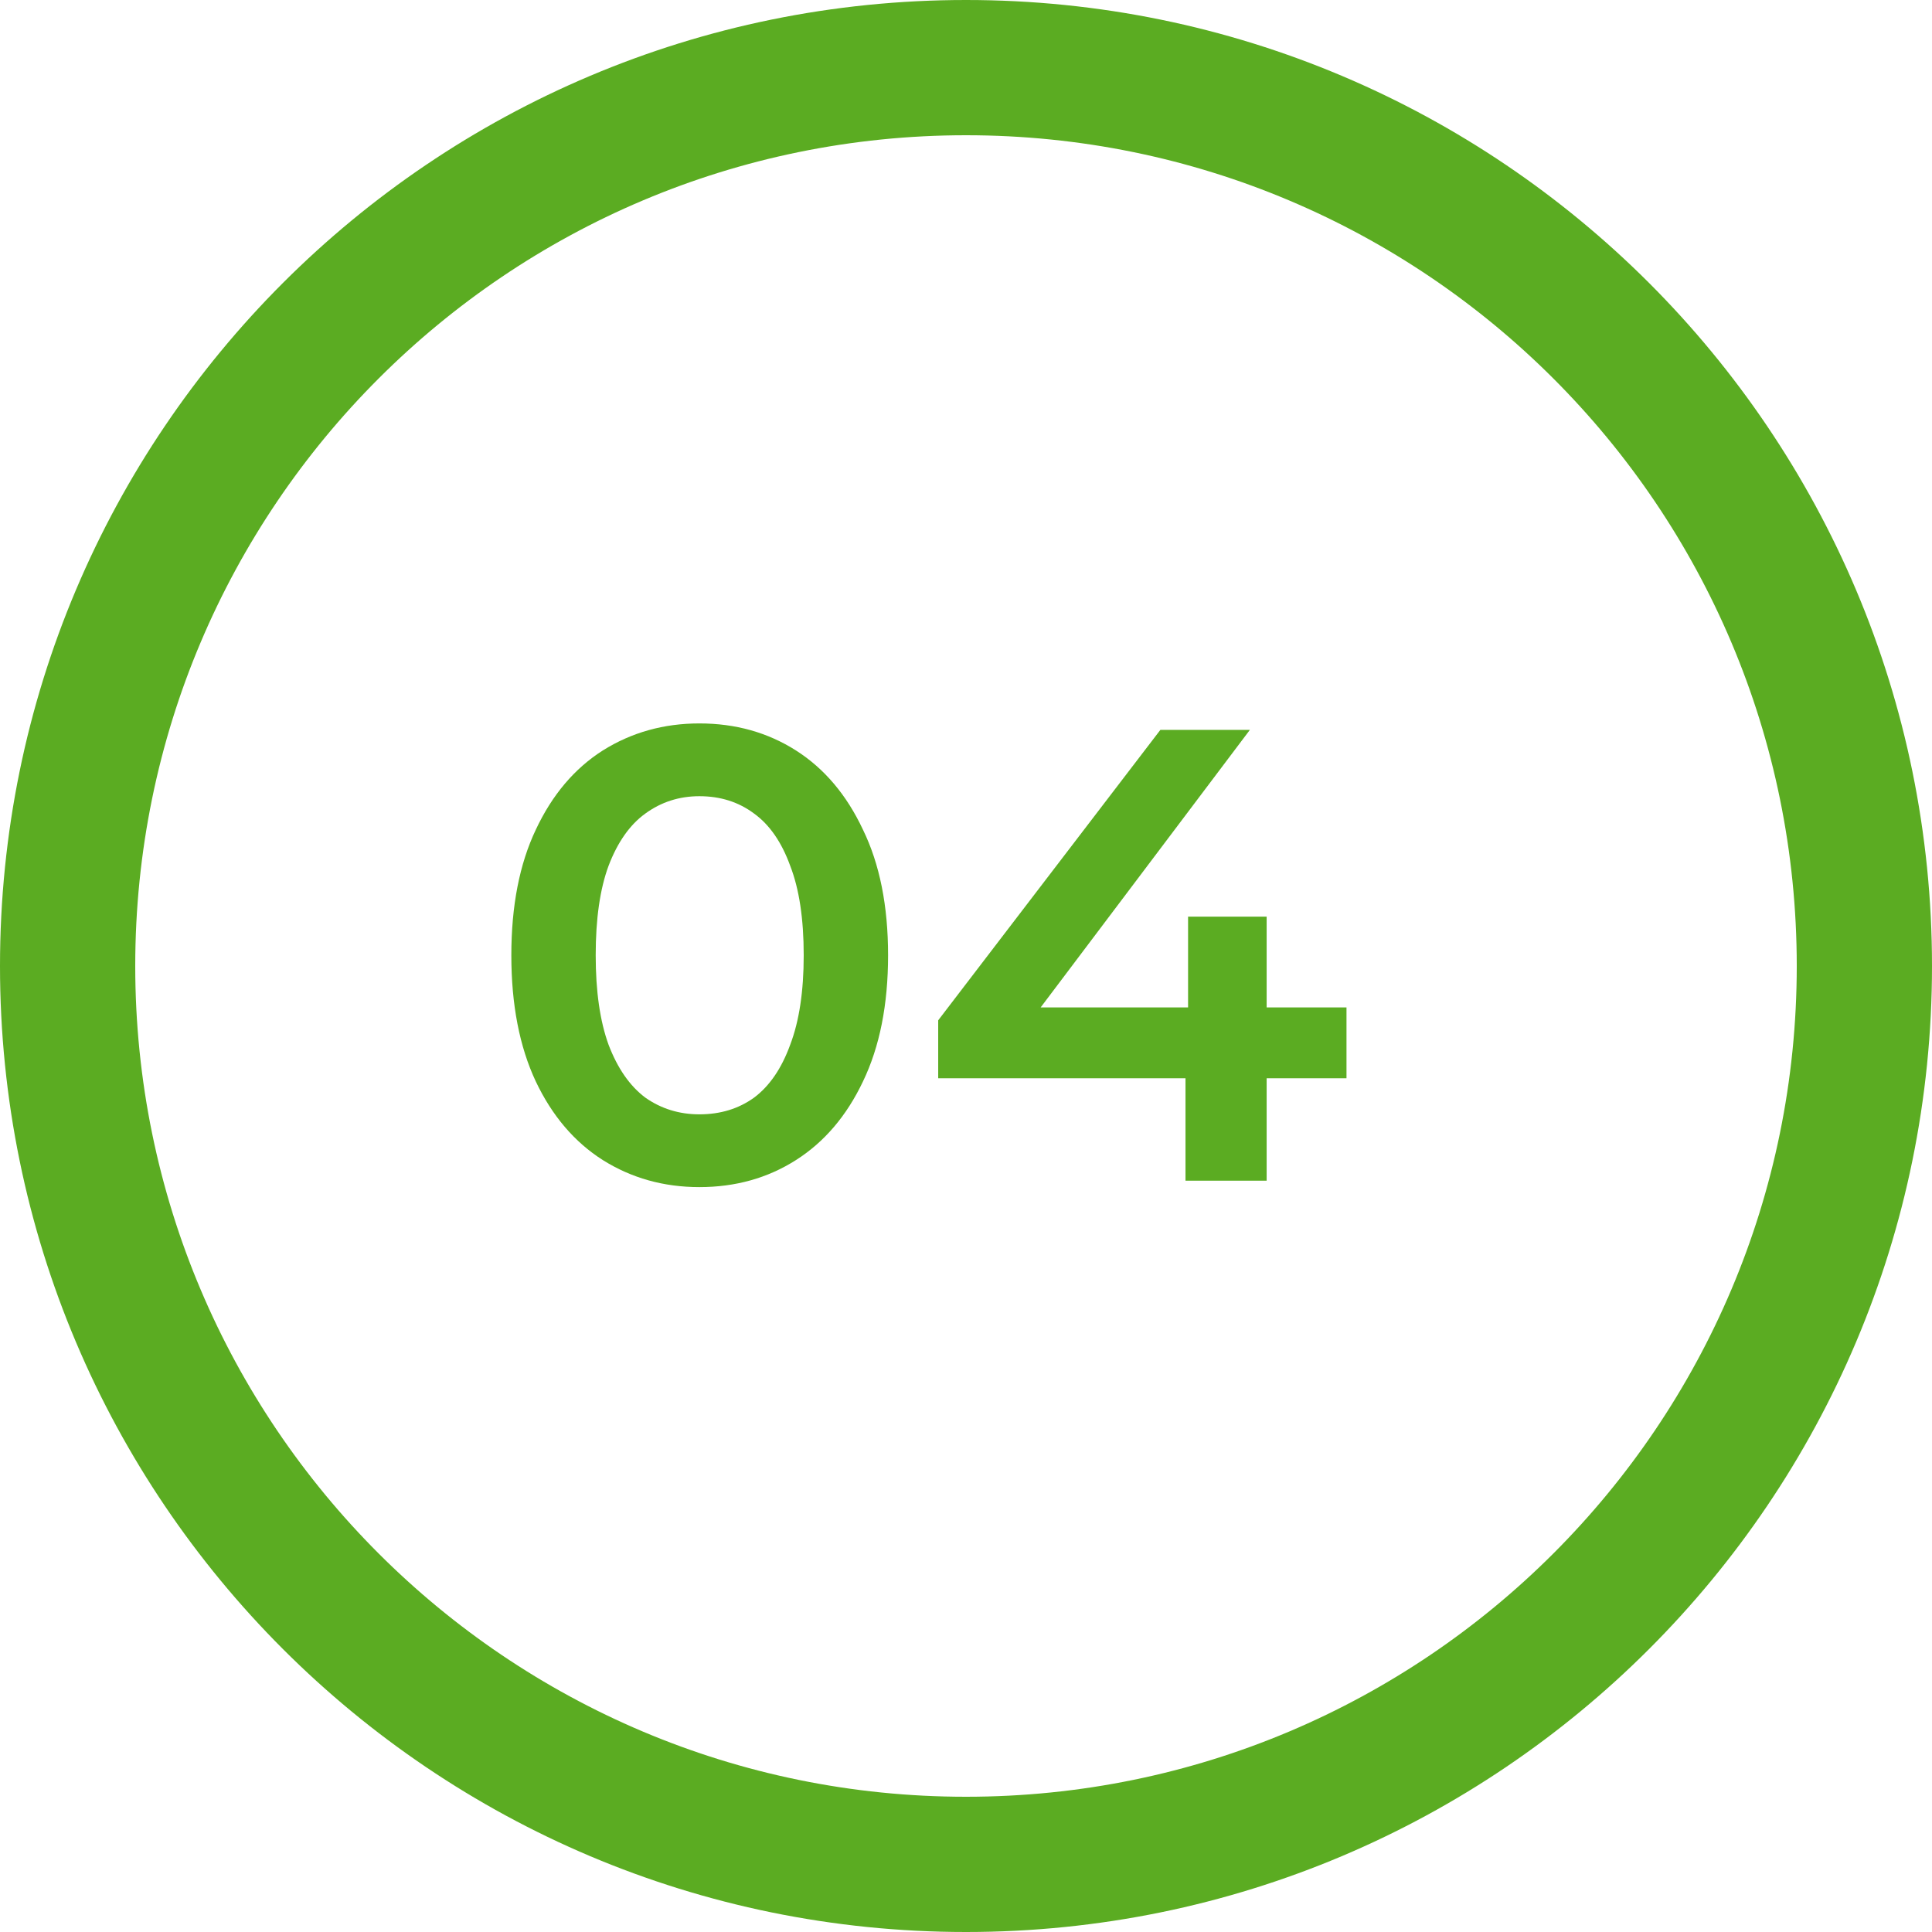 <?xml version="1.0" encoding="UTF-8"?> <svg xmlns="http://www.w3.org/2000/svg" width="36" height="36" viewBox="0 0 36 36" fill="none"><path d="M13.032 22.12C12.368 22.12 11.768 21.952 11.232 21.616C10.704 21.28 10.288 20.792 9.984 20.152C9.68 19.504 9.528 18.72 9.528 17.8C9.528 16.88 9.68 16.1 9.984 15.46C10.288 14.812 10.704 14.32 11.232 13.984C11.768 13.648 12.368 13.48 13.032 13.48C13.704 13.48 14.304 13.648 14.832 13.984C15.36 14.32 15.776 14.812 16.08 15.46C16.392 16.1 16.548 16.88 16.548 17.8C16.548 18.72 16.392 19.504 16.08 20.152C15.776 20.792 15.36 21.28 14.832 21.616C14.304 21.952 13.704 22.12 13.032 22.12ZM13.032 20.764C13.424 20.764 13.764 20.66 14.052 20.452C14.34 20.236 14.564 19.908 14.724 19.468C14.892 19.028 14.976 18.472 14.976 17.8C14.976 17.12 14.892 16.564 14.724 16.132C14.564 15.692 14.34 15.368 14.052 15.16C13.764 14.944 13.424 14.836 13.032 14.836C12.656 14.836 12.32 14.944 12.024 15.16C11.736 15.368 11.508 15.692 11.34 16.132C11.18 16.564 11.1 17.12 11.1 17.8C11.1 18.472 11.18 19.028 11.34 19.468C11.508 19.908 11.736 20.236 12.024 20.452C12.32 20.66 12.656 20.764 13.032 20.764ZM17.482 20.092V19.012L21.622 13.6H23.29L19.21 19.012L18.43 18.772H25.09V20.092H17.482ZM22.09 22V20.092L22.138 18.772V17.08H23.602V22H22.09Z" fill="#5BAC22"></path><path d="M36 18C36 27.941 27.941 36 18 36C8.059 36 0 27.941 0 18C0 8.059 8.059 0 18 0C27.941 0 36 8.059 36 18ZM2.52 18C2.52 26.549 9.451 33.48 18 33.48C26.549 33.48 33.48 26.549 33.48 18C33.48 9.451 26.549 2.52 18 2.52C9.451 2.52 2.52 9.451 2.52 18Z" fill="#5BAC22"></path></svg> 